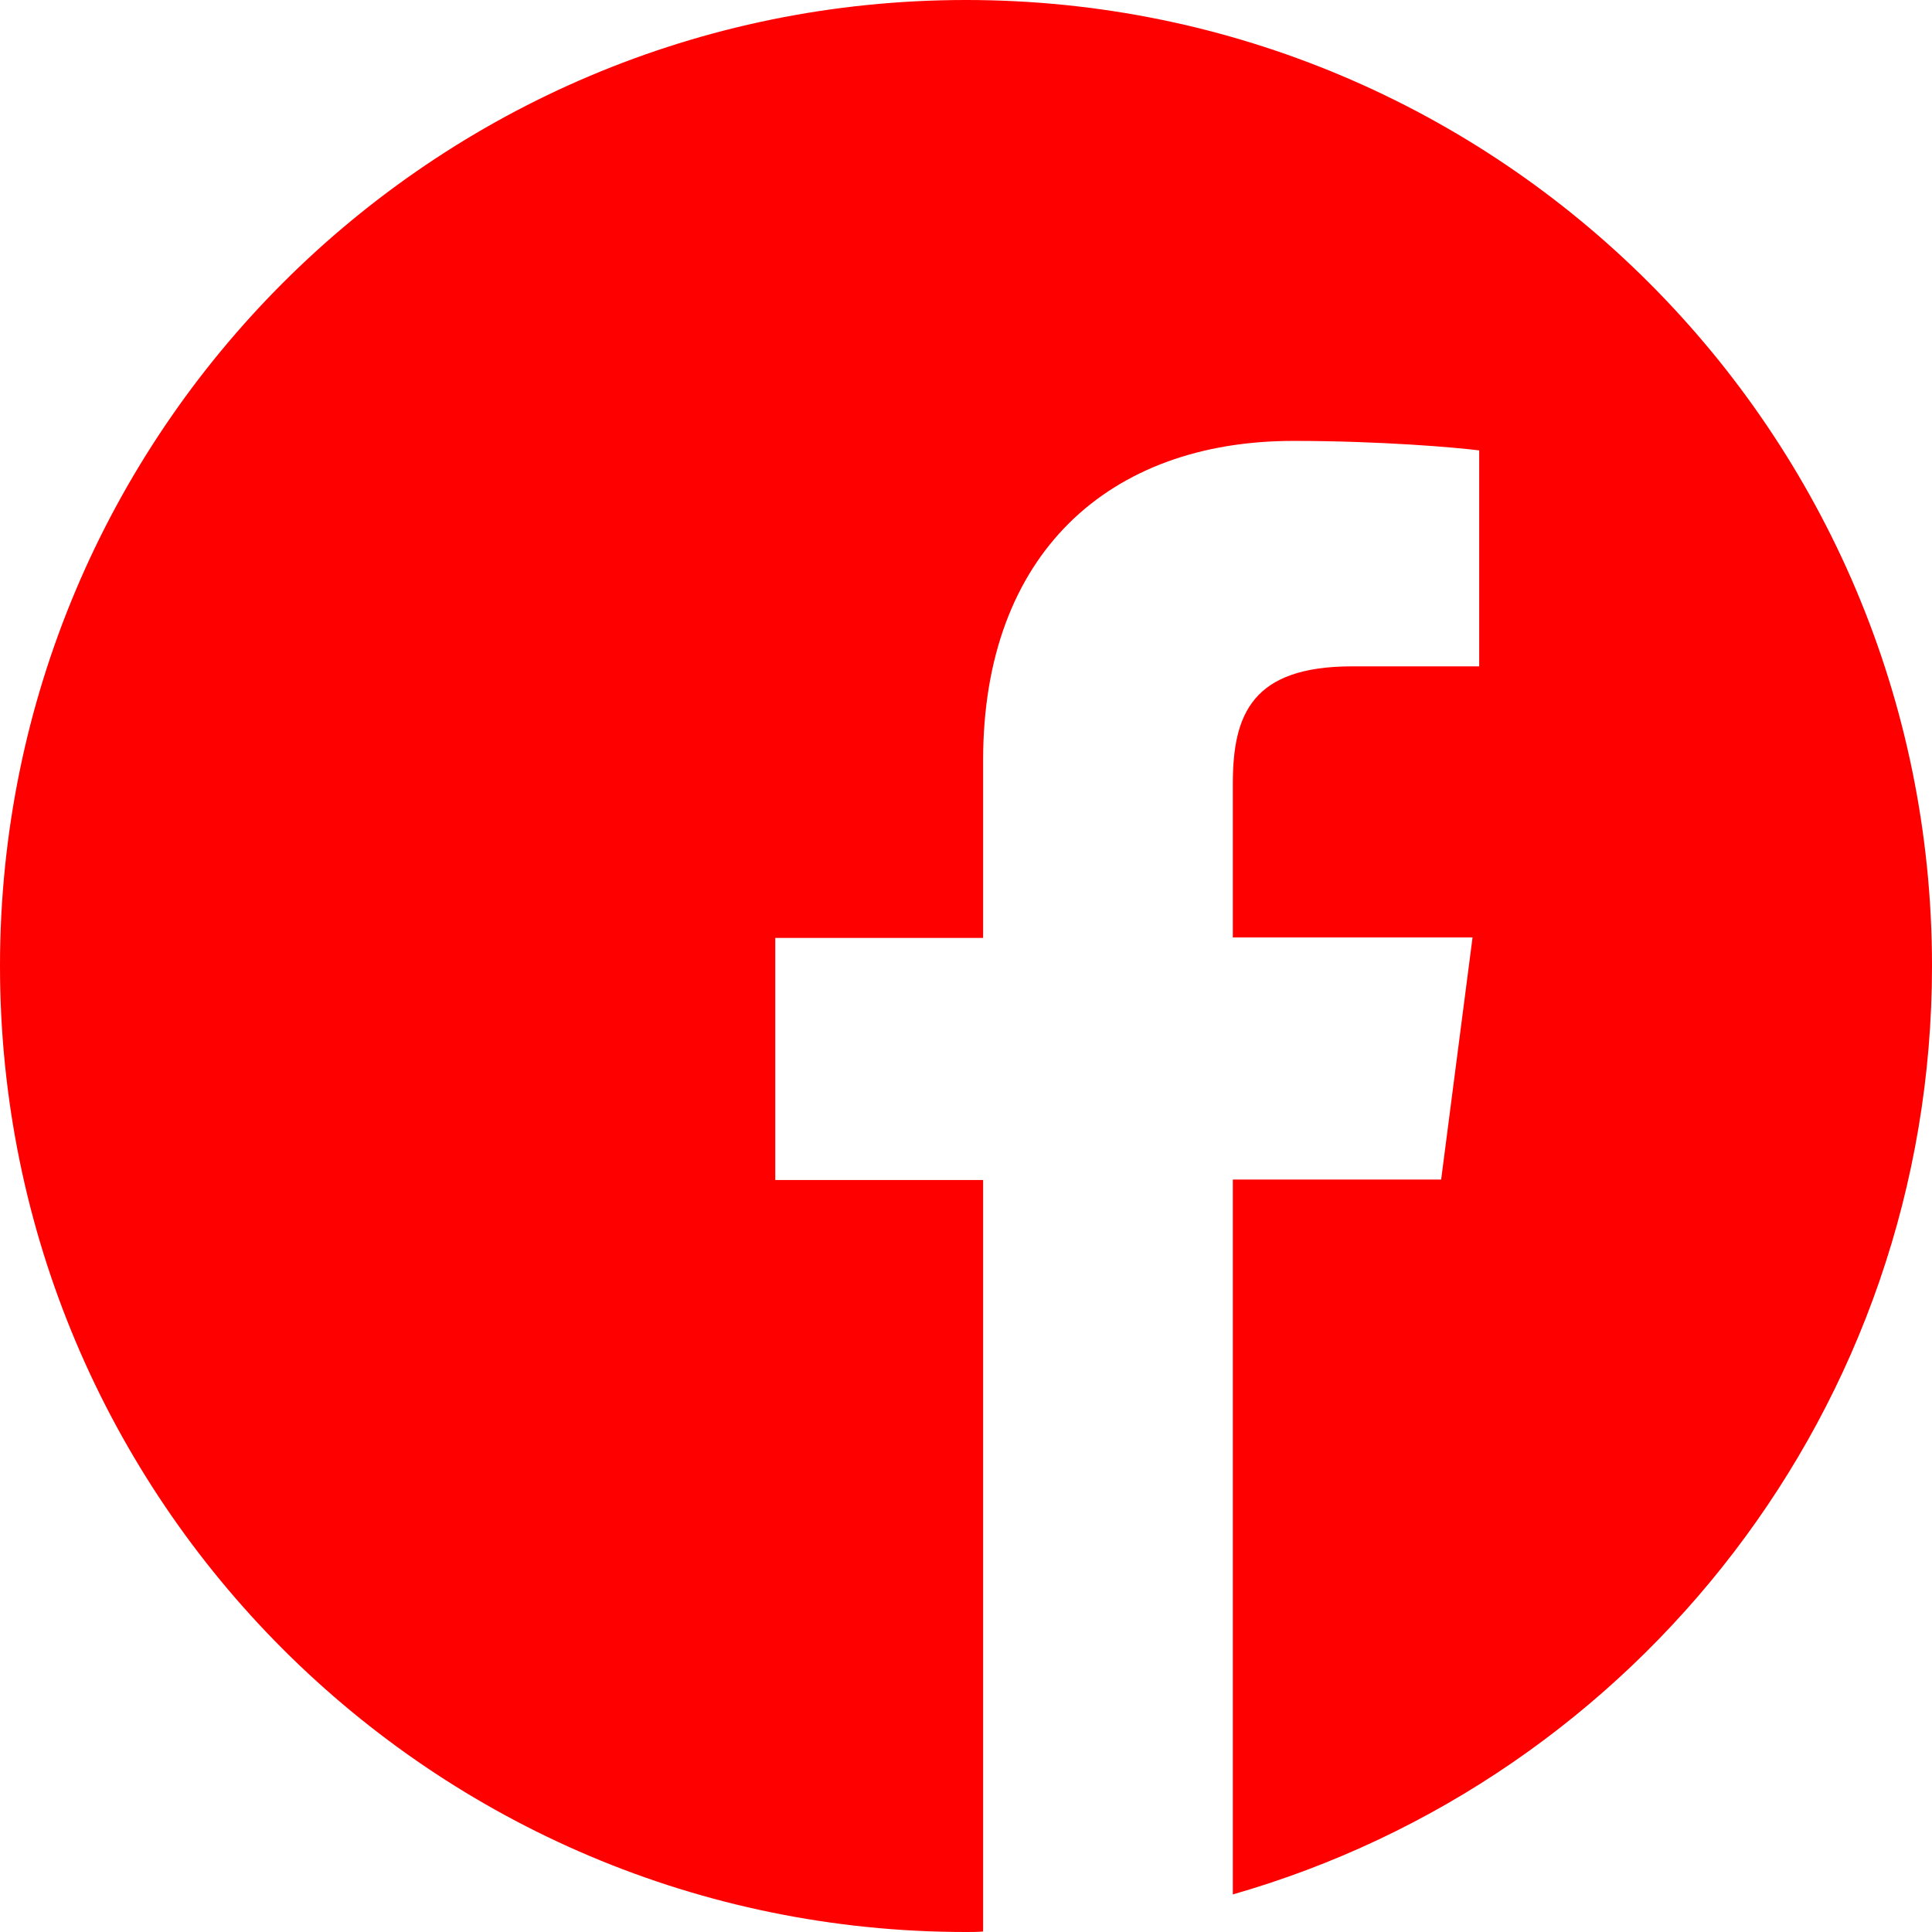 <?xml version="1.0" encoding="UTF-8"?> <!-- Creator: CorelDRAW 2018 (64-Bit) --> <svg xmlns="http://www.w3.org/2000/svg" xmlns:xlink="http://www.w3.org/1999/xlink" xml:space="preserve" width="1181px" height="1181px" style="shape-rendering:geometricPrecision; text-rendering:geometricPrecision; image-rendering:optimizeQuality; fill-rule:evenodd; clip-rule:evenodd" viewBox="0 0 40.62 40.62"> <defs> <style type="text/css"> <![CDATA[ .fil0 {fill:red} ]]> </style> </defs> <g id="Layer_x0020_1">  <path class="fil0" d="M40.62 20.31c0,-11.22 -9.09,-20.31 -20.31,-20.31 -11.22,0 -20.31,9.09 -20.31,20.31 0,11.22 9.09,20.31 20.31,20.31 0.12,0 0.24,0 0.36,-0.01l0 -15.8 -4.37 0 0 -5.09 4.37 0 0 -3.74c0,-4.34 2.65,-6.71 6.52,-6.71 1.85,0 3.45,0.14 3.91,0.2l0 4.54 -2.67 0c-2.1,0 -2.51,1 -2.51,2.47l0 3.23 5.04 0 -0.66 5.09 -4.38 0 0 15.03c8.49,-2.43 14.7,-10.25 14.7,-19.52l0 0z"></path> </g> </svg> 